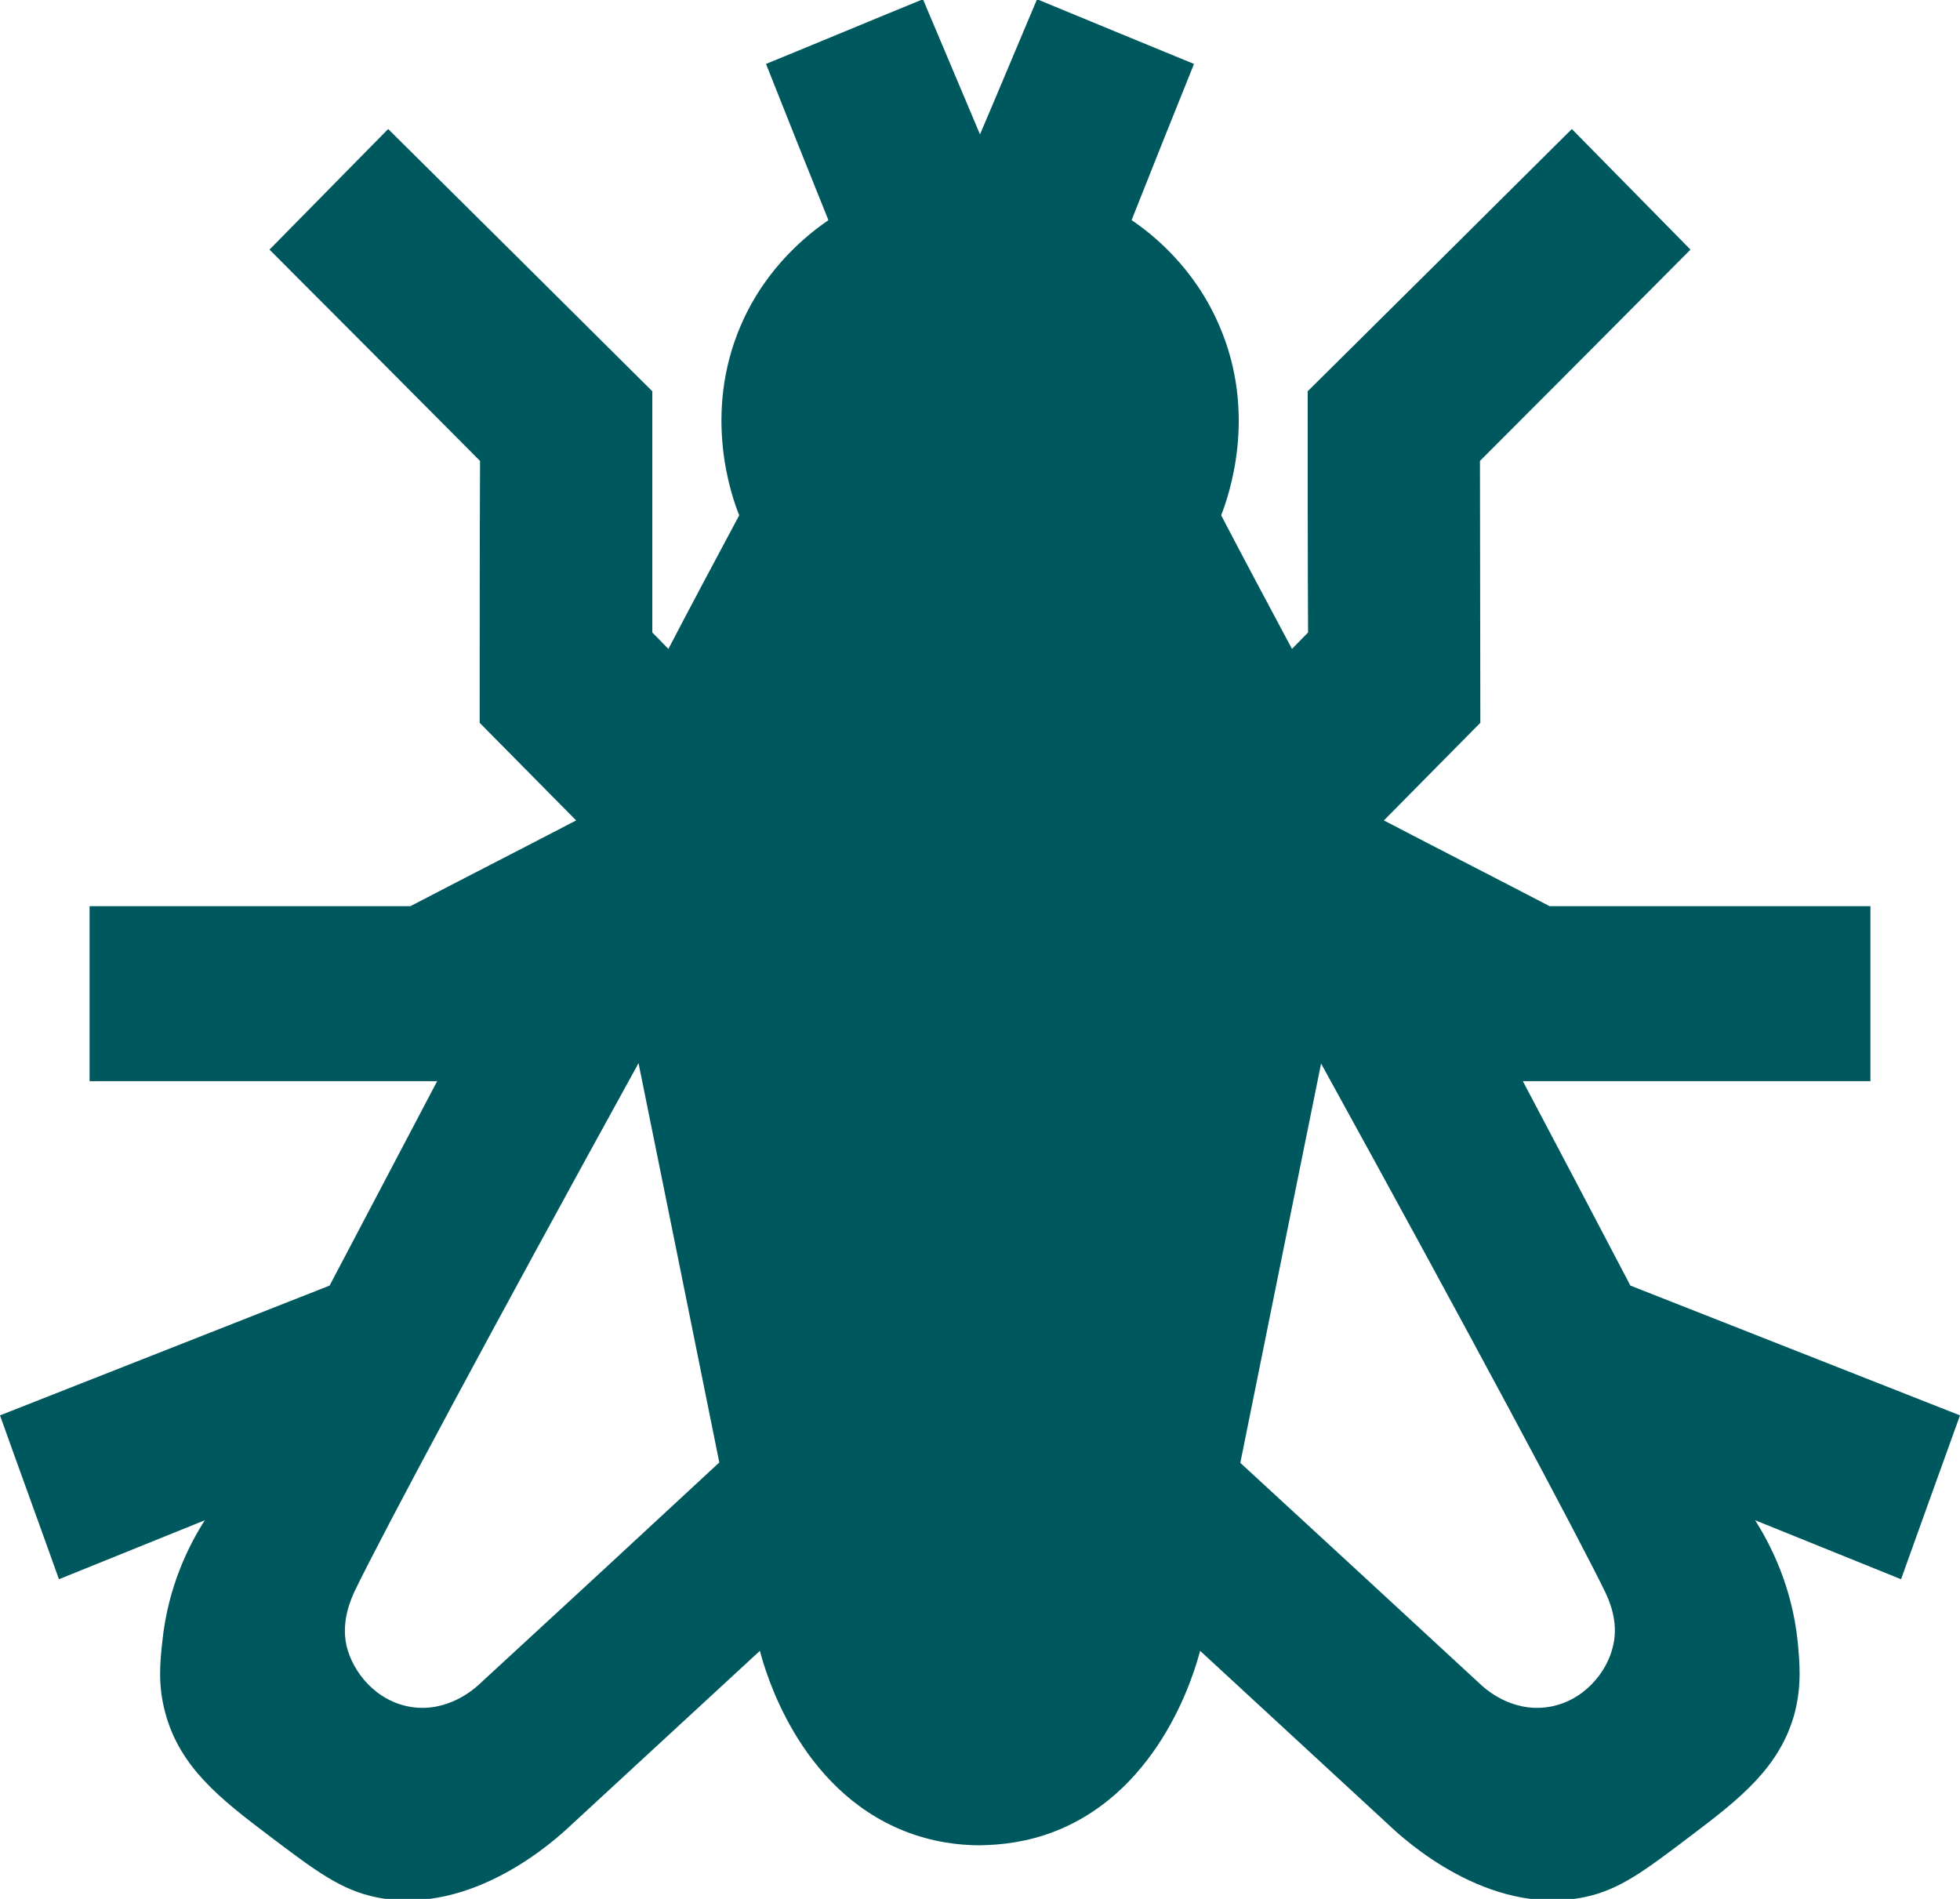 <?xml version="1.0" encoding="utf-8"?>
<!-- Generator: Adobe Illustrator 25.4.0, SVG Export Plug-In . SVG Version: 6.00 Build 0)  -->
<svg version="1.1" id="Layer_1" xmlns="http://www.w3.org/2000/svg" xmlns:xlink="http://www.w3.org/1999/xlink" x="0px" y="0px"
	 viewBox="0 0 512 496" style="enable-background:new 0 0 512 496;" xml:space="preserve">
<style type="text/css">
	.st0{fill:#00585f;}
</style>
<path class="st0" d="M397.8,282.4h90.8v-45.7h-83.8c-14.4-7.5-28.9-14.9-43.3-22.4c8.4-8.5,16.8-17,25.2-25.5
	c0-22.8-0.1-45.6-0.1-68.4c18.4-18.4,36.7-36.8,55-55.2c-10.3-10.5-20.7-21-31-31.5c-23,22.9-46,45.7-69,68.5c0,21,0,42,0.1,63
	c-1.4,1.4-2.8,2.9-4.2,4.3c-6.2-11.6-12.4-23.2-18.5-34.9c1.8-4.7,9.7-26.3-0.6-49.8c-6.6-15.2-17.6-23.8-22.8-27.3
	c5.4-13.6,10.8-27.2,16.3-40.8c-13.7-5.6-27.4-11.3-41-16.9c-5,11.8-9.9,23.6-14.9,35.3l0,0l0,0c-5-11.8-9.9-23.5-14.9-35.3
	c-13.7,5.6-27.3,11.3-41,16.9c5.4,13.6,10.8,27.2,16.3,40.8c-5.2,3.6-16.2,12.1-22.8,27.3c-10.2,23.5-2.4,45.1-0.5,49.8
	c-6.2,11.6-12.4,23.2-18.5,34.9c-1.4-1.4-2.8-2.9-4.2-4.3c0-21,0-42,0-63c-23-22.9-46-45.7-69-68.5c-10.3,10.5-20.7,21-31,31.5
	c18.4,18.4,36.7,36.8,55,55.2c-0.1,22.8-0.1,45.6-0.1,68.4l25.2,25.5c-14.4,7.5-28.9,14.9-43.3,22.4H23.4v45.7h90.8
	c-9.4,17.8-18.7,35.6-28.1,53.4C57.4,347.1,28.7,358.4,0,369.7c5.1,14.3,10.3,28.5,15.4,42.8c12.7-5.1,25.4-10.3,38.1-15.4
	c-3.9,6.1-9.6,17-11.1,31.7c-0.6,5.4-1.2,11.4,0.8,18.7c3.8,14.1,14.4,22.4,26.7,31.7c12.8,9.7,19.2,14.5,28.5,16.4
	c25.1,5,47-15.3,50.9-19c16.4-15.1,32.8-30.3,49.2-45.4c1.3,4.9,9.8,36,37.8,47.1c7.1,2.8,13.9,3.7,19.7,3.7h0h0
	c5.8-0.1,12.6-0.9,19.7-3.7c27.9-11,36.5-42.2,37.8-47.1c16.4,15.1,32.8,30.3,49.2,45.4c3.9,3.7,25.8,24,50.9,19
	c9.4-1.9,15.7-6.7,28.5-16.4c12.3-9.3,22.9-17.6,26.7-31.7c1.9-7.3,1.3-13.3,0.8-18.7c-1.5-14.6-7.2-25.5-11.1-31.7
	c12.7,5.1,25.4,10.3,38.1,15.4c5.1-14.3,10.3-28.6,15.4-42.8c-28.7-11.3-57.4-22.6-86.1-33.9C416.6,318,407.2,300.2,397.8,282.4
	 M124.9,440.2c-0.9,0.8-7.8,7.1-17.3,5.7c-9.4-1.4-15.5-9.2-17.1-16.1c-1.4-6.5,1.2-12.1,2.2-14.3c7-14.5,35.1-67,74.1-137.8
	c3.1,15.4,7.9,38.9,11,54.3c2.7,13.5,7.4,36.5,10.1,50C167,401.4,146,420.8,124.9,440.2 M421.4,429.8c-1.5,6.9-7.7,14.7-17.1,16.1
	c-9.6,1.4-16.4-4.9-17.3-5.7c-21-19.4-42-38.8-63-58.1c2.7-13.5,7.4-36.5,10.1-50c3.1-15.4,7.9-38.9,11-54.3
	c39,70.8,67,123.3,74.1,137.8C420.2,417.7,422.9,423.4,421.4,429.8"/>
</svg>
